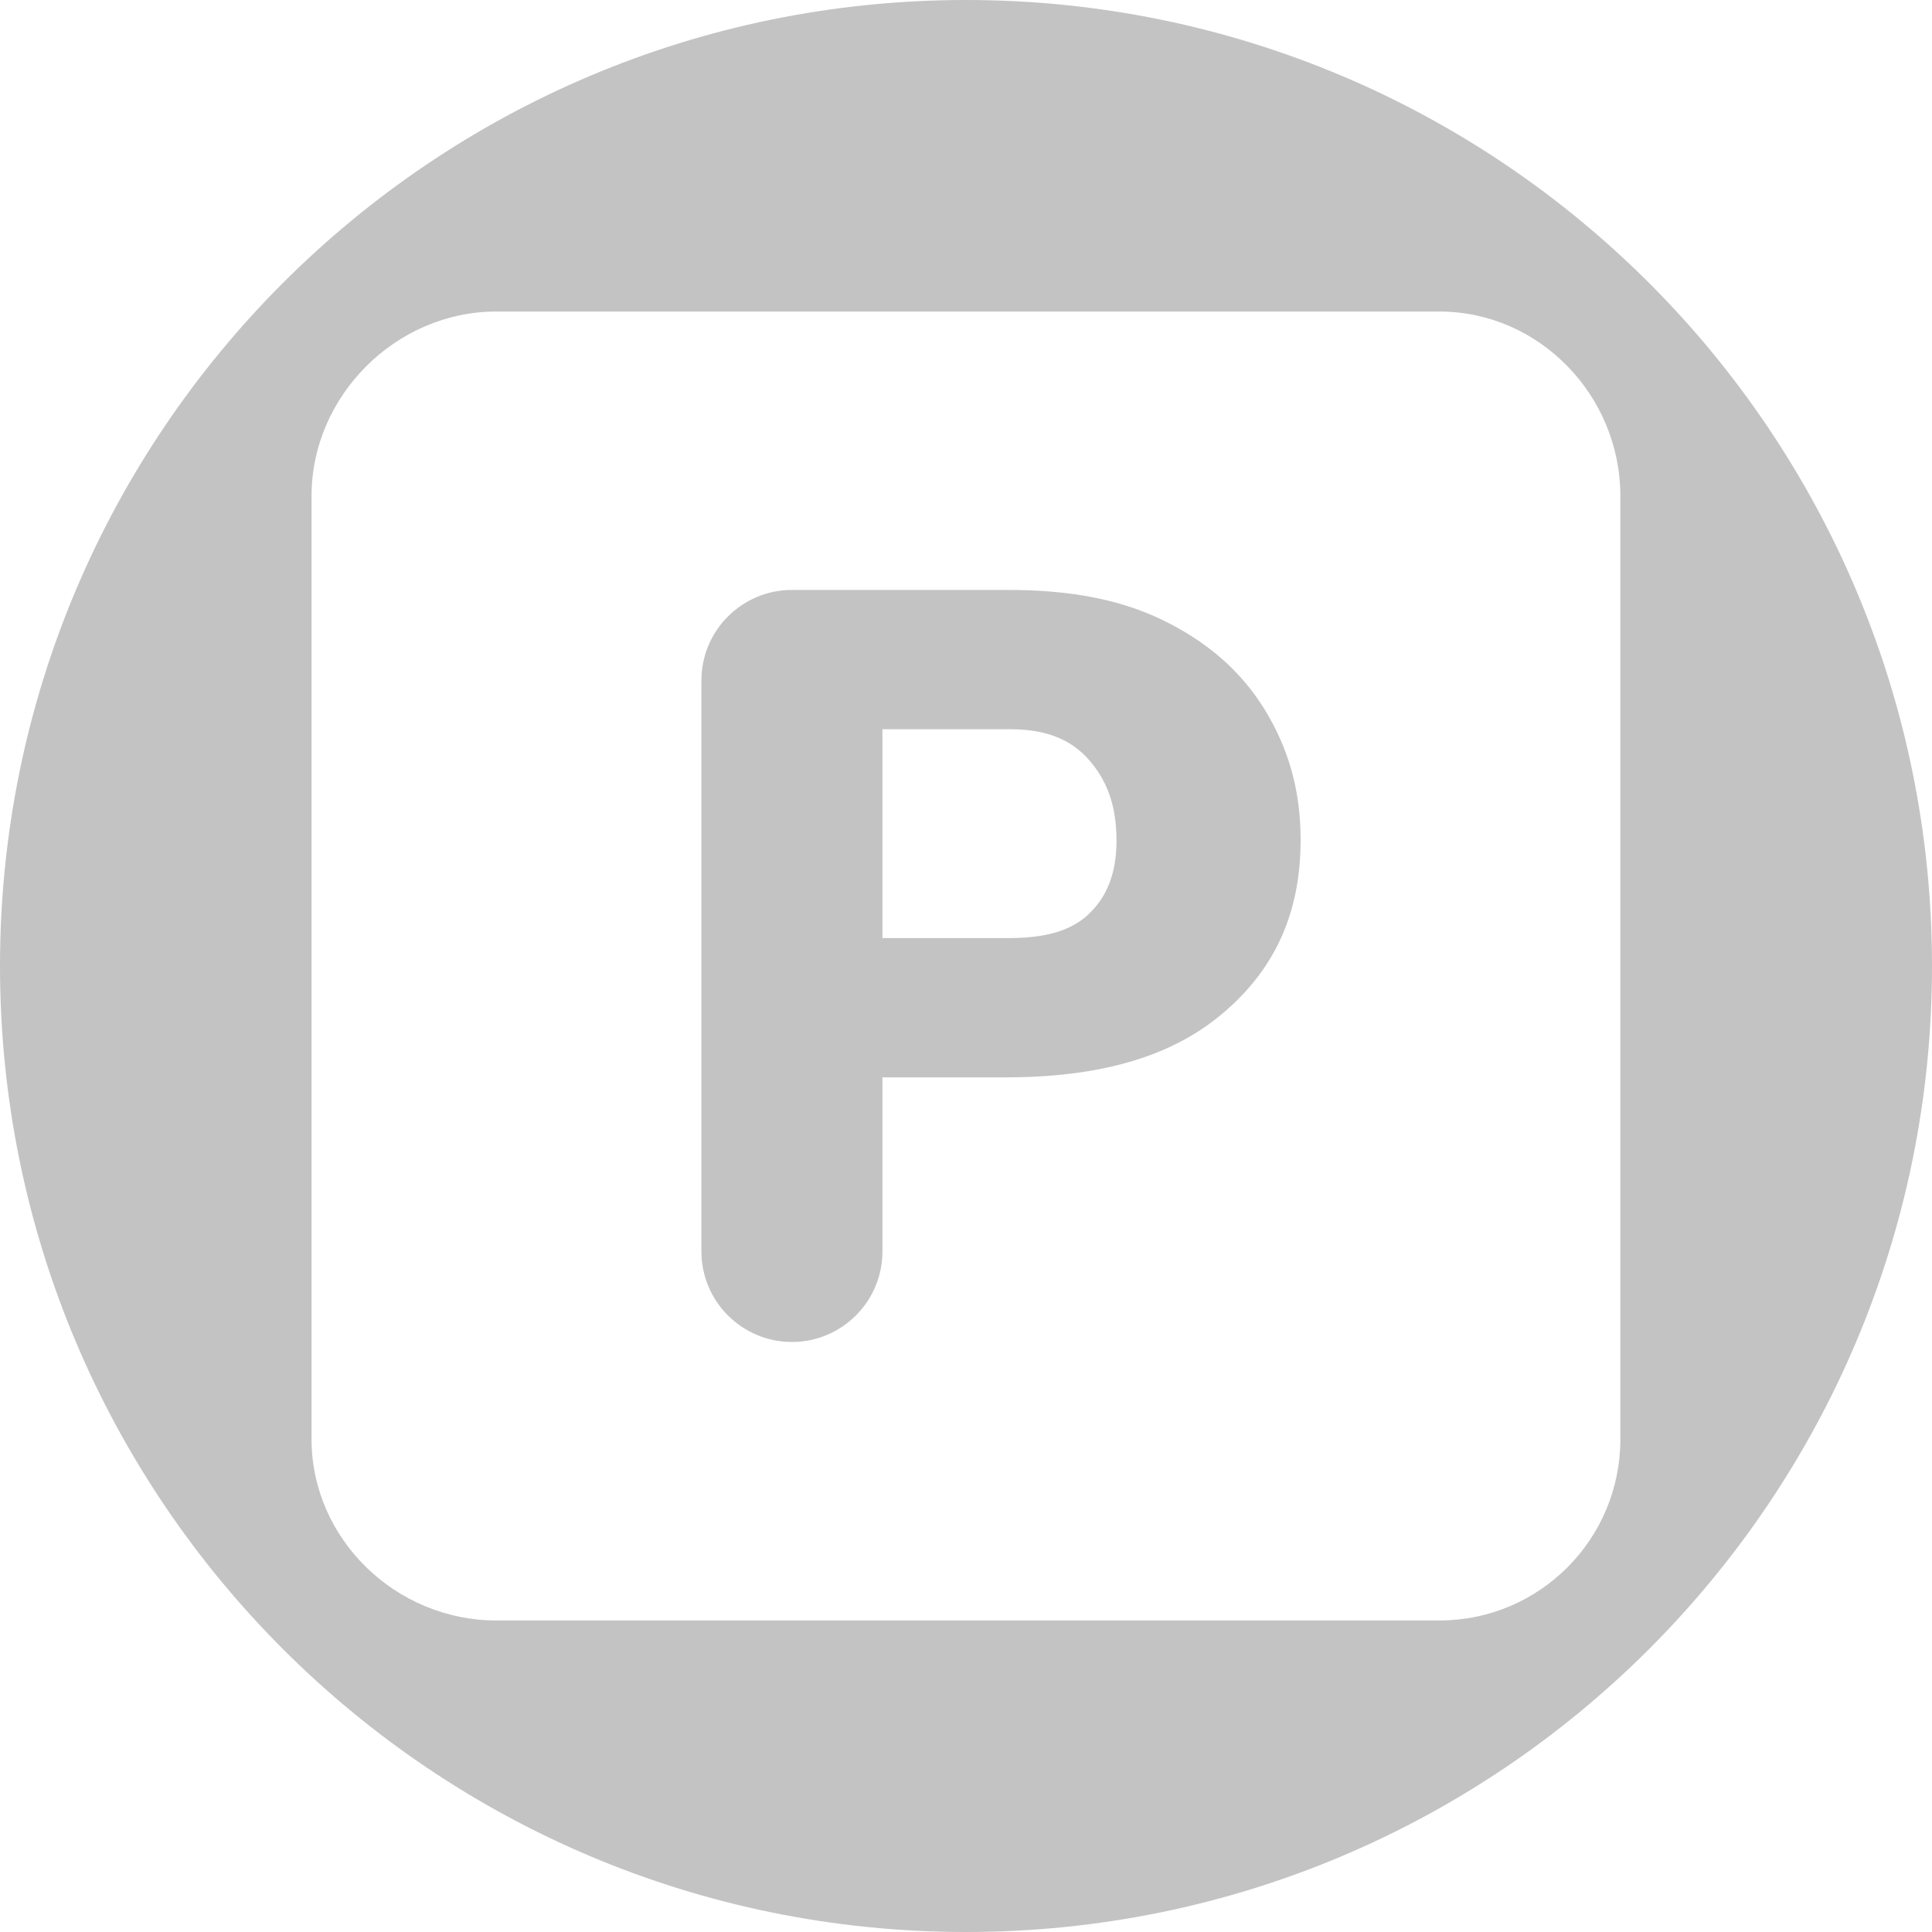 <?xml version="1.0" encoding="utf-8"?>
<!-- Generator: Adobe Illustrator 27.9.0, SVG Export Plug-In . SVG Version: 6.00 Build 0)  -->
<svg version="1.1" id="Livello_1" xmlns="http://www.w3.org/2000/svg" xmlns:xlink="http://www.w3.org/1999/xlink" x="0px" y="0px"
	 viewBox="0 0 200 200" style="enable-background:new 0 0 200 200;" xml:space="preserve" fill="#c4c3c3">
<style type="text/css">
	.st0{fill-rule:evenodd;clip-rule:evenodd;}
	.st1{fill:#E99A28;}
</style>
<path d="M100,200c55.23,0,100-44.77,100-100C200,44.77,155.23,0,100,0C44.77,0,0,44.77,0,100C0,155.23,44.77,200,100,200z
	 M32.25,51.34c0-10.37,8.75-19.09,19.12-19.09h97.63l0,0c10.37,0,18.74,8.72,18.74,19.09v97.64c0,10.37-8.37,18.77-18.74,18.77
	H51.37c-10.37,0-19.12-8.41-19.12-18.78V51.34z"/>
<path d="M81.98,138.92c5.17,0,9.37-4.2,9.37-9.37v-18.02h12.7c9.5,0,16.98-1.98,22.42-6.54h0c5.45-4.55,8.17-10.42,8.17-18.03
	c0-5.15-1.26-9.53-3.77-13.59c-2.52-4.05-6.07-7.05-10.66-9.25c-4.59-2.2-9.87-3.05-15.83-3.05H81.98c-5.17,0-9.37,4.2-9.37,9.37
	v59.1C72.61,134.73,76.81,138.92,81.98,138.92z M91.35,75.49h13.24v0c3.39,0,6.07,0.88,8.04,3.06c1.96,2.18,2.95,4.83,2.95,8.48
	c0,3.32-0.96,5.77-2.87,7.59c-1.91,1.82-4.68,2.49-8.33,2.49H91.35V75.49z"/>
</svg>
